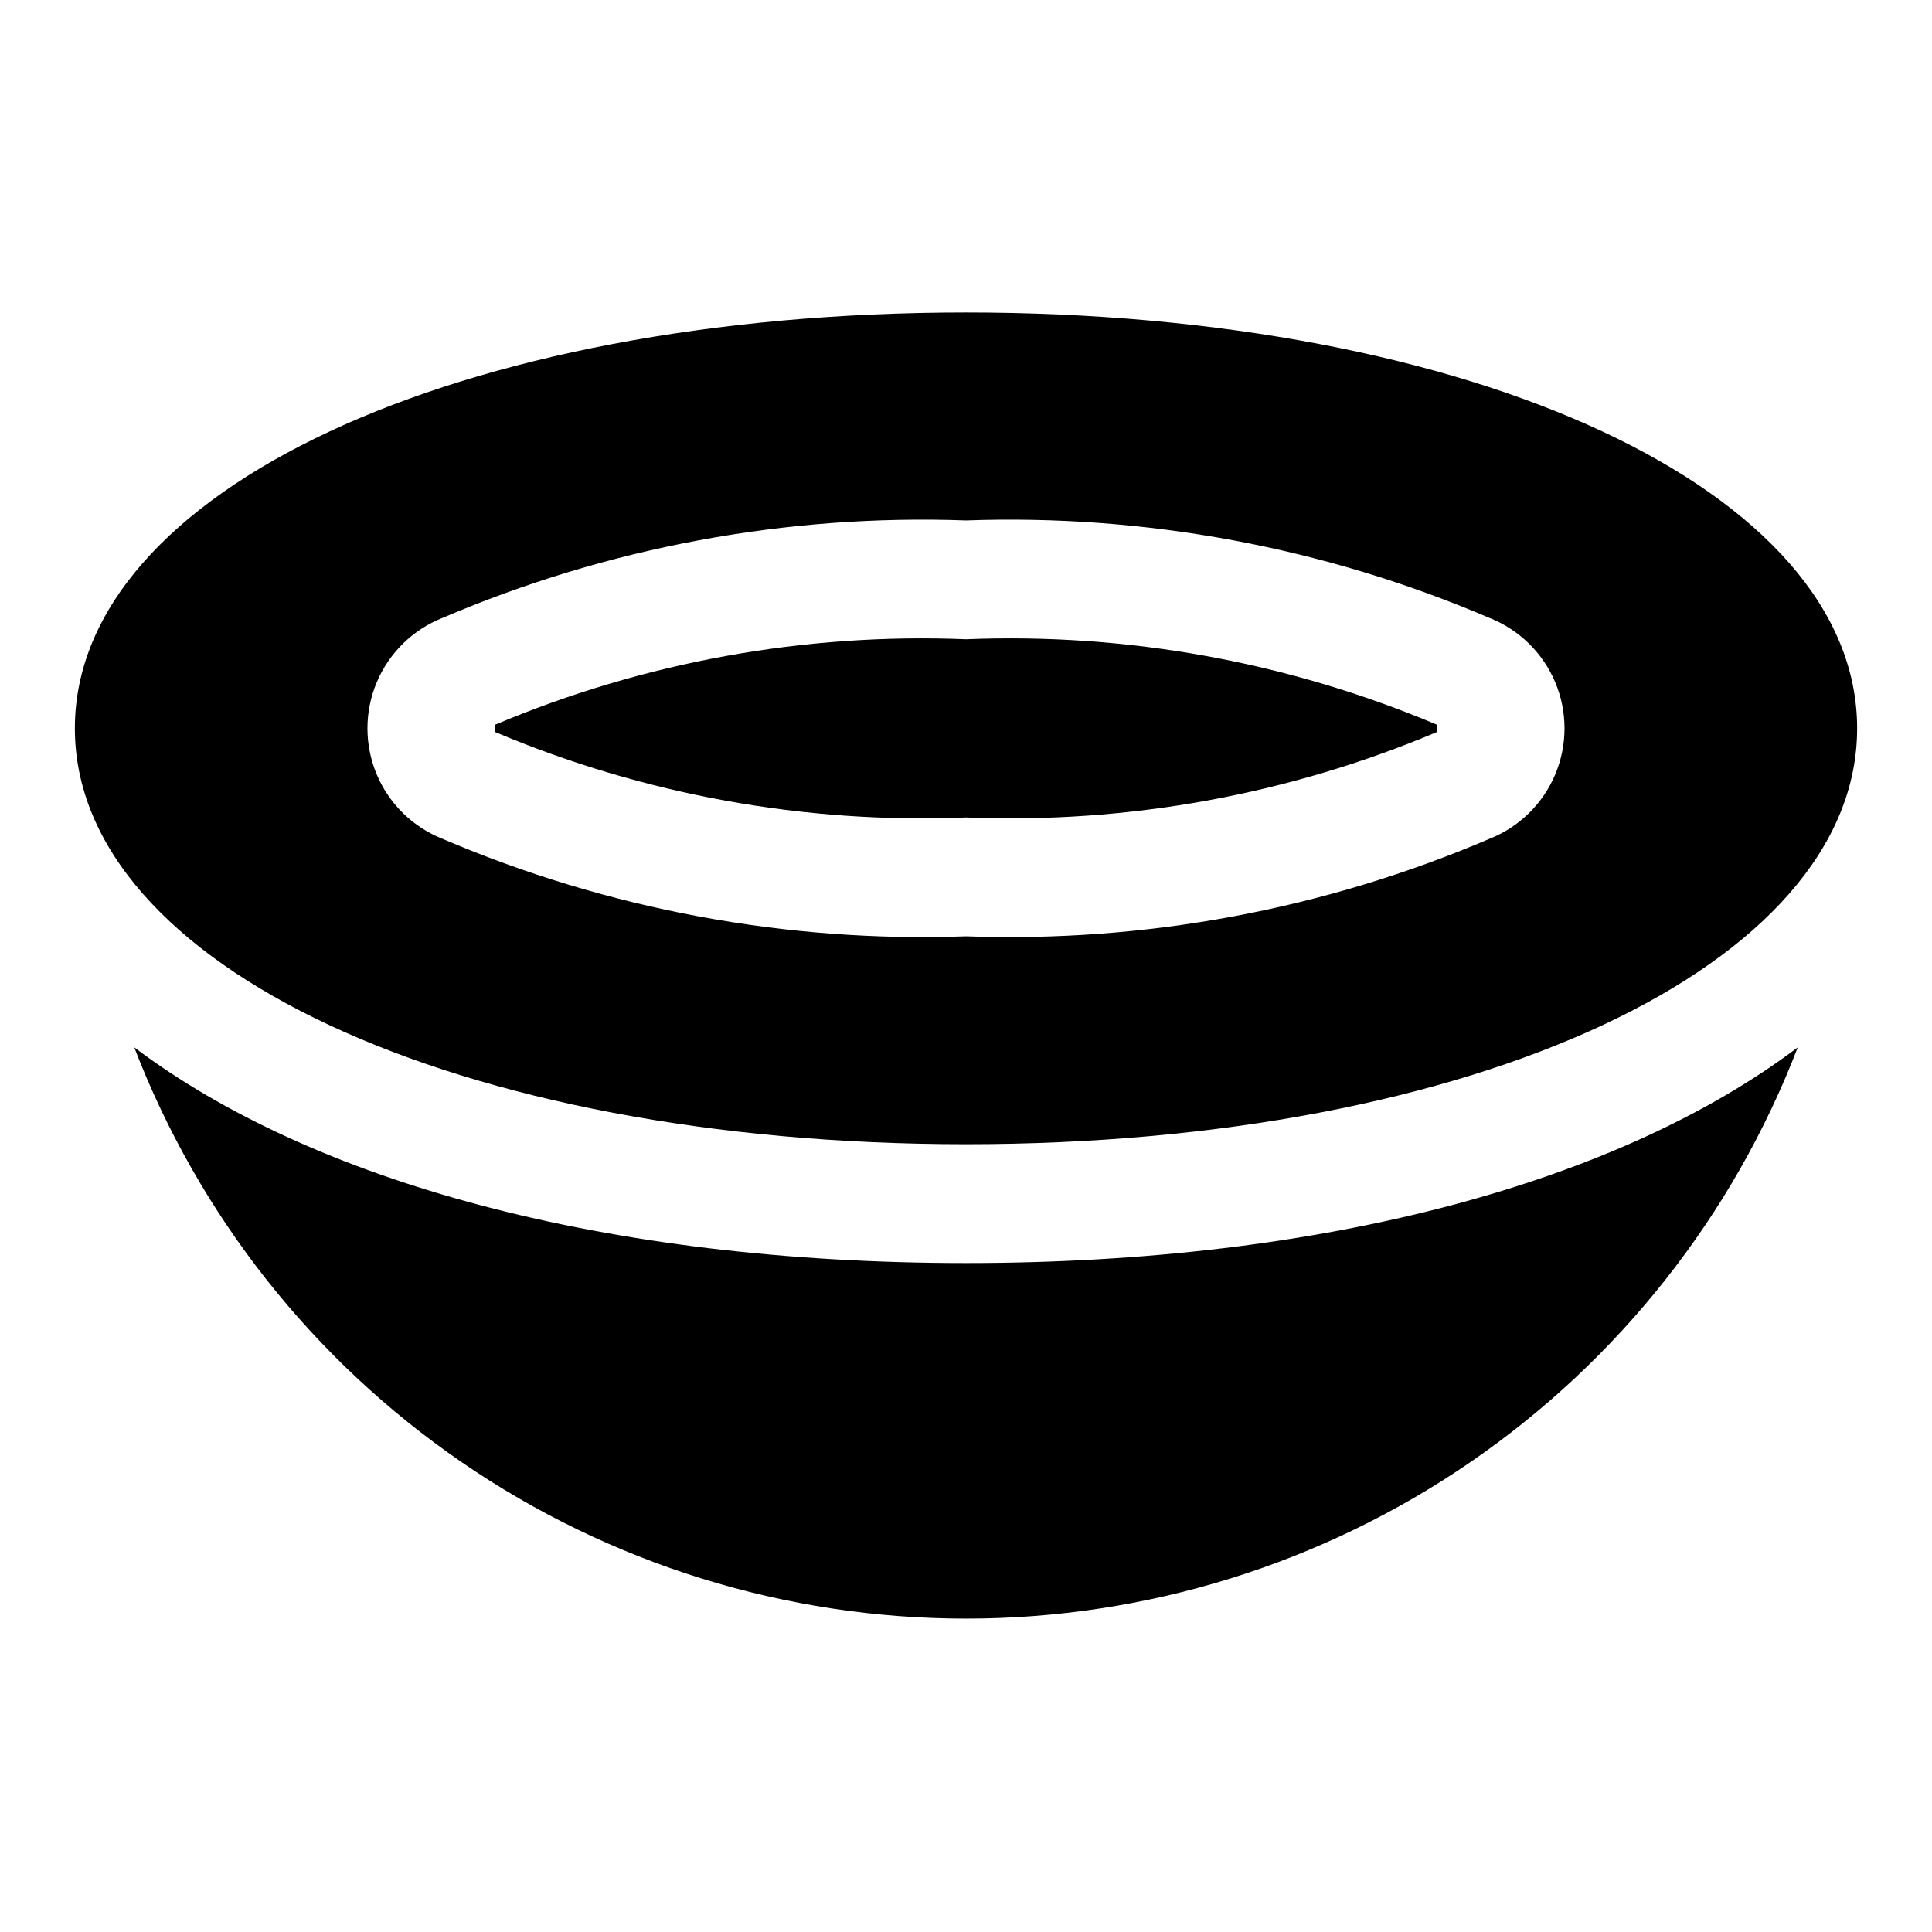 <?xml version="1.0" encoding="UTF-8"?>
<!-- Uploaded to: ICON Repo, www.iconrepo.com, Generator: ICON Repo Mixer Tools -->
<svg fill="#000000" width="800px" height="800px" version="1.1" viewBox="144 144 512 512" xmlns="http://www.w3.org/2000/svg">
 <g>
  <path d="m179.58 421.57c17.137 44.555 47.371 82.867 86.719 109.89 39.352 27.023 85.965 41.488 133.7 41.488s94.348-14.465 133.7-41.488c39.348-27.023 69.582-65.336 86.719-109.89-47.23 35.582-124.85 57.152-220.41 57.152s-173.19-21.57-220.42-57.152z"/>
  <path d="m524.85 337.97v-1.891c-39.441-16.652-82.07-24.391-124.85-22.672-42.781-1.719-85.41 6.019-124.85 22.672v1.891c39.441 16.648 82.07 24.391 124.85 22.668 42.777 1.723 85.406-6.019 124.85-22.668z"/>
  <path d="m400 447.23c134.61 0 236.16-47.23 236.16-110.21 0-62.977-101.55-110.21-236.16-110.21-134.61 0-236.16 47.234-236.16 110.21 0 62.977 101.55 110.21 236.16 110.21zm-138.71-139.49c43.773-18.707 91.133-27.523 138.71-25.82 47.57-1.703 94.93 7.113 138.7 25.82 7.879 3.113 14.168 9.27 17.453 17.074 3.281 7.809 3.281 16.609 0 24.418-3.285 7.809-9.574 13.961-17.453 17.074-43.773 18.707-91.133 27.523-138.7 25.82-47.574 1.703-94.934-7.113-138.71-25.82-7.875-3.113-14.168-9.266-17.449-17.074-3.285-7.809-3.285-16.609 0-24.418 3.281-7.805 9.574-13.961 17.449-17.074z"/>
 </g>
</svg>